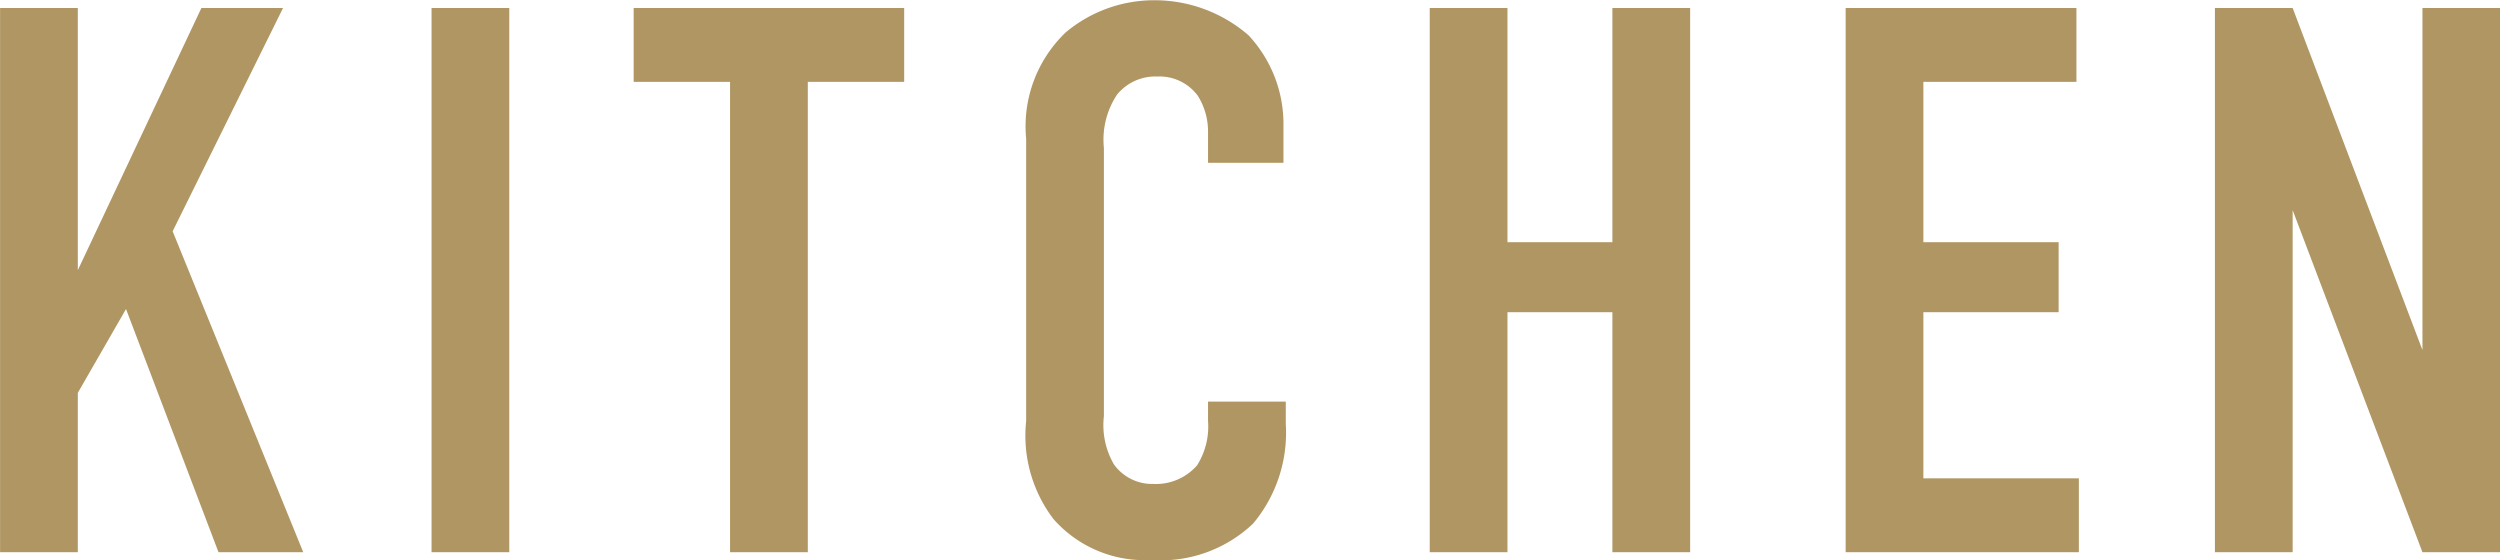 <svg id="txt_kitchen" xmlns="http://www.w3.org/2000/svg" width="102.906" height="23.07" viewBox="0 0 102.906 23.07">
  <defs>
    <style>
      .cls-1 {
        fill: #b09662;
        fill-rule: evenodd;
      }
    </style>
  </defs>
  <path id="KITCHEN" class="cls-1" d="M335.878,4821.92v22.4h3.2v-6.56l1.984-3.45,3.807,10.01h3.488l-5.376-13.21,4.544-9.19h-3.36l-5.087,10.79v-10.79h-3.2Zm17.76,0v22.4h3.2v-22.4h-3.2Zm8.32,0v3.04h3.968v19.36h3.2v-19.36h3.967v-3.04H361.958Zm23.647,6.37h3.1v-1.53a5.34,5.34,0,0,0-1.44-3.72,5.9,5.9,0,0,0-3.871-1.44,5.671,5.671,0,0,0-3.648,1.32,5.352,5.352,0,0,0-1.632,4.38v11.62a5.677,5.677,0,0,0,1.12,4.03,4.987,4.987,0,0,0,4.032,1.69,5.5,5.5,0,0,0,4.191-1.5,5.829,5.829,0,0,0,1.344-4.1v-0.92h-3.2v0.8a3,3,0,0,1-.448,1.82,2.237,2.237,0,0,1-1.791.77,1.937,1.937,0,0,1-1.632-.8,3.212,3.212,0,0,1-.416-1.99v-11.04a3.354,3.354,0,0,1,.544-2.2,2.036,2.036,0,0,1,1.664-.74,1.953,1.953,0,0,1,1.663.8,2.779,2.779,0,0,1,.416,1.47v1.28Zm9.121-6.37v22.4h3.2v-9.88h4.319v9.88h3.2v-22.4h-3.2v9.64h-4.319v-9.64h-3.2Zm17.12,22.4h9.6v-3.04h-6.4v-6.84h5.567v-2.88h-5.567v-6.6h6.3v-3.04h-9.5v22.4Zm15.2-22.4v22.4h3.2v-14.08l5.343,14.08h3.2v-22.4h-3.2V4836l-5.343-14.08h-3.2Z" transform="translate(-335.875 -4821.59)"/>
</svg>
